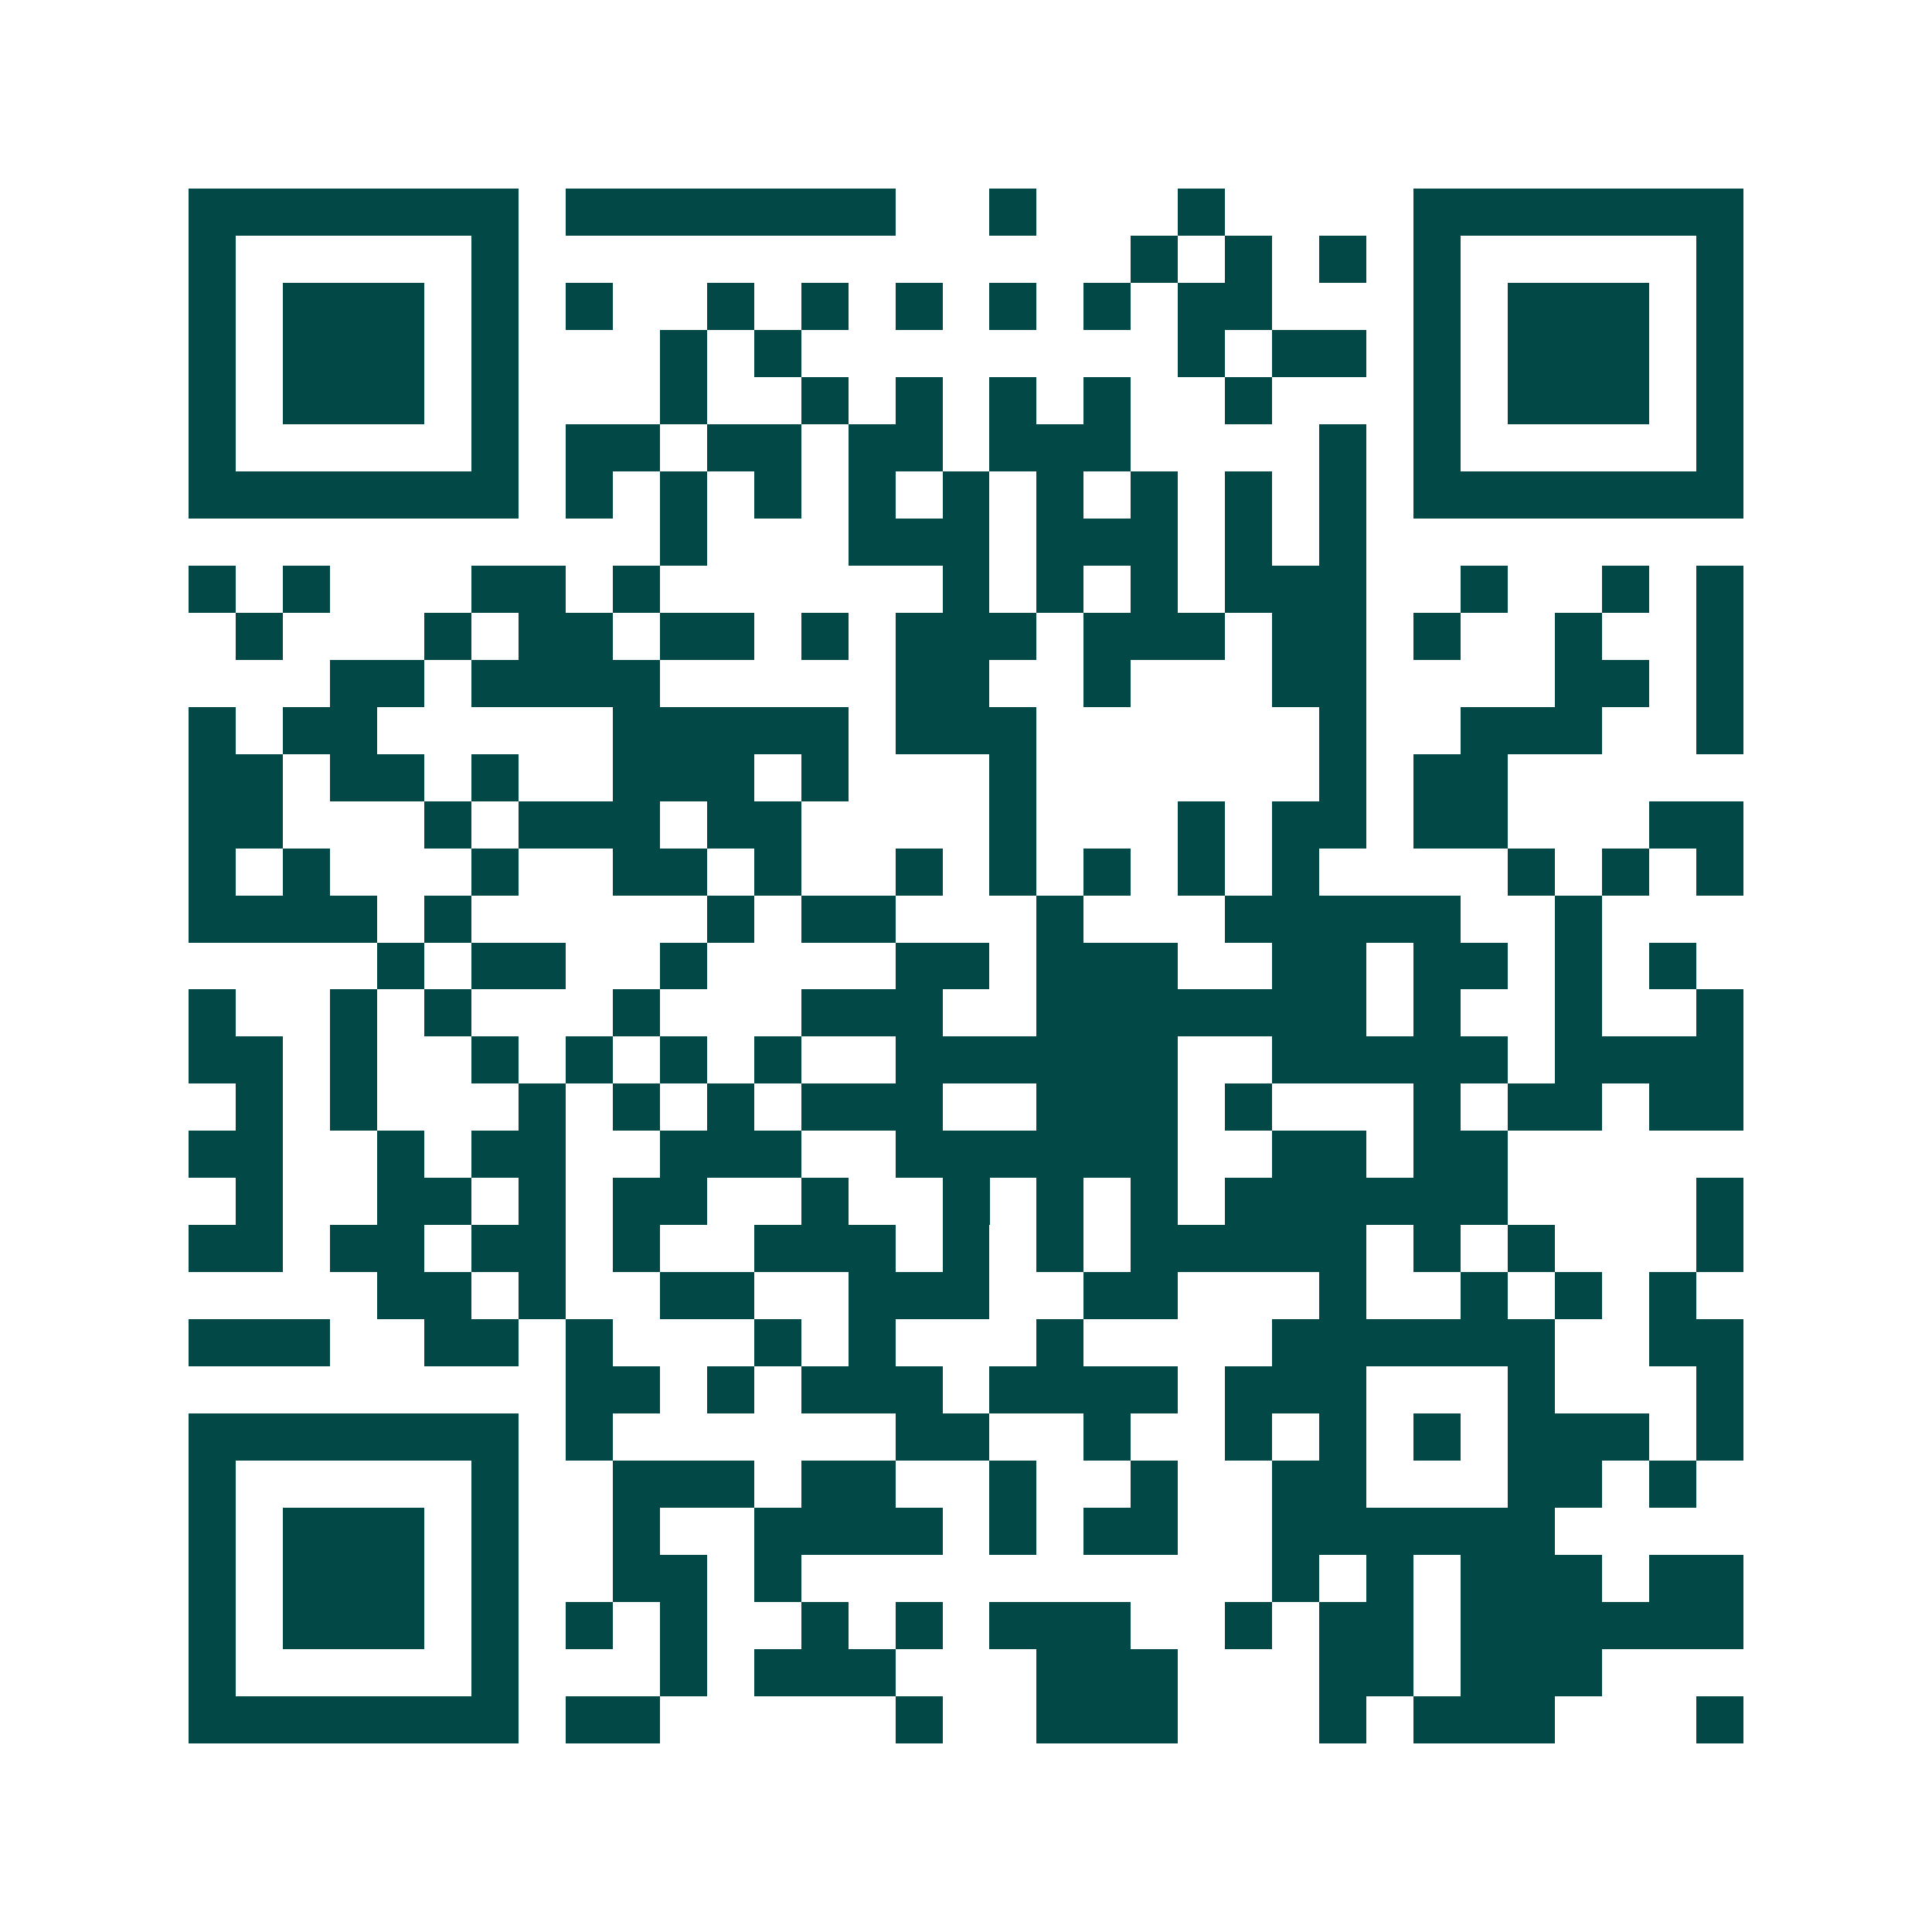 <svg xmlns="http://www.w3.org/2000/svg" width="200" height="200" viewBox="0 0 41 41" shape-rendering="crispEdges"><path fill="#ffffff" d="M0 0h41v41H0z"/><path stroke="#014847" d="M4 4.5h7m1 0h7m2 0h1m3 0h1m4 0h7M4 5.5h1m5 0h1m13 0h1m1 0h1m1 0h1m1 0h1m5 0h1M4 6.5h1m1 0h3m1 0h1m1 0h1m2 0h1m1 0h1m1 0h1m1 0h1m1 0h1m1 0h2m3 0h1m1 0h3m1 0h1M4 7.5h1m1 0h3m1 0h1m3 0h1m1 0h1m8 0h1m1 0h2m1 0h1m1 0h3m1 0h1M4 8.5h1m1 0h3m1 0h1m3 0h1m2 0h1m1 0h1m1 0h1m1 0h1m2 0h1m3 0h1m1 0h3m1 0h1M4 9.5h1m5 0h1m1 0h2m1 0h2m1 0h2m1 0h3m4 0h1m1 0h1m5 0h1M4 10.5h7m1 0h1m1 0h1m1 0h1m1 0h1m1 0h1m1 0h1m1 0h1m1 0h1m1 0h1m1 0h7M14 11.5h1m3 0h3m1 0h3m1 0h1m1 0h1M4 12.5h1m1 0h1m3 0h2m1 0h1m6 0h1m1 0h1m1 0h1m1 0h3m2 0h1m2 0h1m1 0h1M5 13.5h1m3 0h1m1 0h2m1 0h2m1 0h1m1 0h3m1 0h3m1 0h2m1 0h1m2 0h1m2 0h1M7 14.5h2m1 0h4m5 0h2m2 0h1m3 0h2m4 0h2m1 0h1M4 15.5h1m1 0h2m5 0h5m1 0h3m6 0h1m2 0h3m2 0h1M4 16.5h2m1 0h2m1 0h1m2 0h3m1 0h1m3 0h1m6 0h1m1 0h2M4 17.5h2m3 0h1m1 0h3m1 0h2m4 0h1m3 0h1m1 0h2m1 0h2m3 0h2M4 18.5h1m1 0h1m3 0h1m2 0h2m1 0h1m2 0h1m1 0h1m1 0h1m1 0h1m1 0h1m4 0h1m1 0h1m1 0h1M4 19.5h4m1 0h1m5 0h1m1 0h2m3 0h1m3 0h5m2 0h1M8 20.5h1m1 0h2m2 0h1m4 0h2m1 0h3m2 0h2m1 0h2m1 0h1m1 0h1M4 21.5h1m2 0h1m1 0h1m3 0h1m3 0h3m2 0h7m1 0h1m2 0h1m2 0h1M4 22.5h2m1 0h1m2 0h1m1 0h1m1 0h1m1 0h1m2 0h6m2 0h5m1 0h4M5 23.5h1m1 0h1m3 0h1m1 0h1m1 0h1m1 0h3m2 0h3m1 0h1m3 0h1m1 0h2m1 0h2M4 24.5h2m2 0h1m1 0h2m2 0h3m2 0h6m2 0h2m1 0h2M5 25.5h1m2 0h2m1 0h1m1 0h2m2 0h1m2 0h1m1 0h1m1 0h1m1 0h6m4 0h1M4 26.5h2m1 0h2m1 0h2m1 0h1m2 0h3m1 0h1m1 0h1m1 0h5m1 0h1m1 0h1m3 0h1M8 27.5h2m1 0h1m2 0h2m2 0h3m2 0h2m3 0h1m2 0h1m1 0h1m1 0h1M4 28.5h3m2 0h2m1 0h1m3 0h1m1 0h1m3 0h1m4 0h6m2 0h2M12 29.5h2m1 0h1m1 0h3m1 0h4m1 0h3m3 0h1m3 0h1M4 30.5h7m1 0h1m6 0h2m2 0h1m2 0h1m1 0h1m1 0h1m1 0h3m1 0h1M4 31.5h1m5 0h1m2 0h3m1 0h2m2 0h1m2 0h1m2 0h2m3 0h2m1 0h1M4 32.5h1m1 0h3m1 0h1m2 0h1m2 0h4m1 0h1m1 0h2m2 0h6M4 33.5h1m1 0h3m1 0h1m2 0h2m1 0h1m10 0h1m1 0h1m1 0h3m1 0h2M4 34.5h1m1 0h3m1 0h1m1 0h1m1 0h1m2 0h1m1 0h1m1 0h3m2 0h1m1 0h2m1 0h6M4 35.5h1m5 0h1m3 0h1m1 0h3m3 0h3m3 0h2m1 0h3M4 36.5h7m1 0h2m5 0h1m2 0h3m3 0h1m1 0h3m3 0h1"/></svg>
